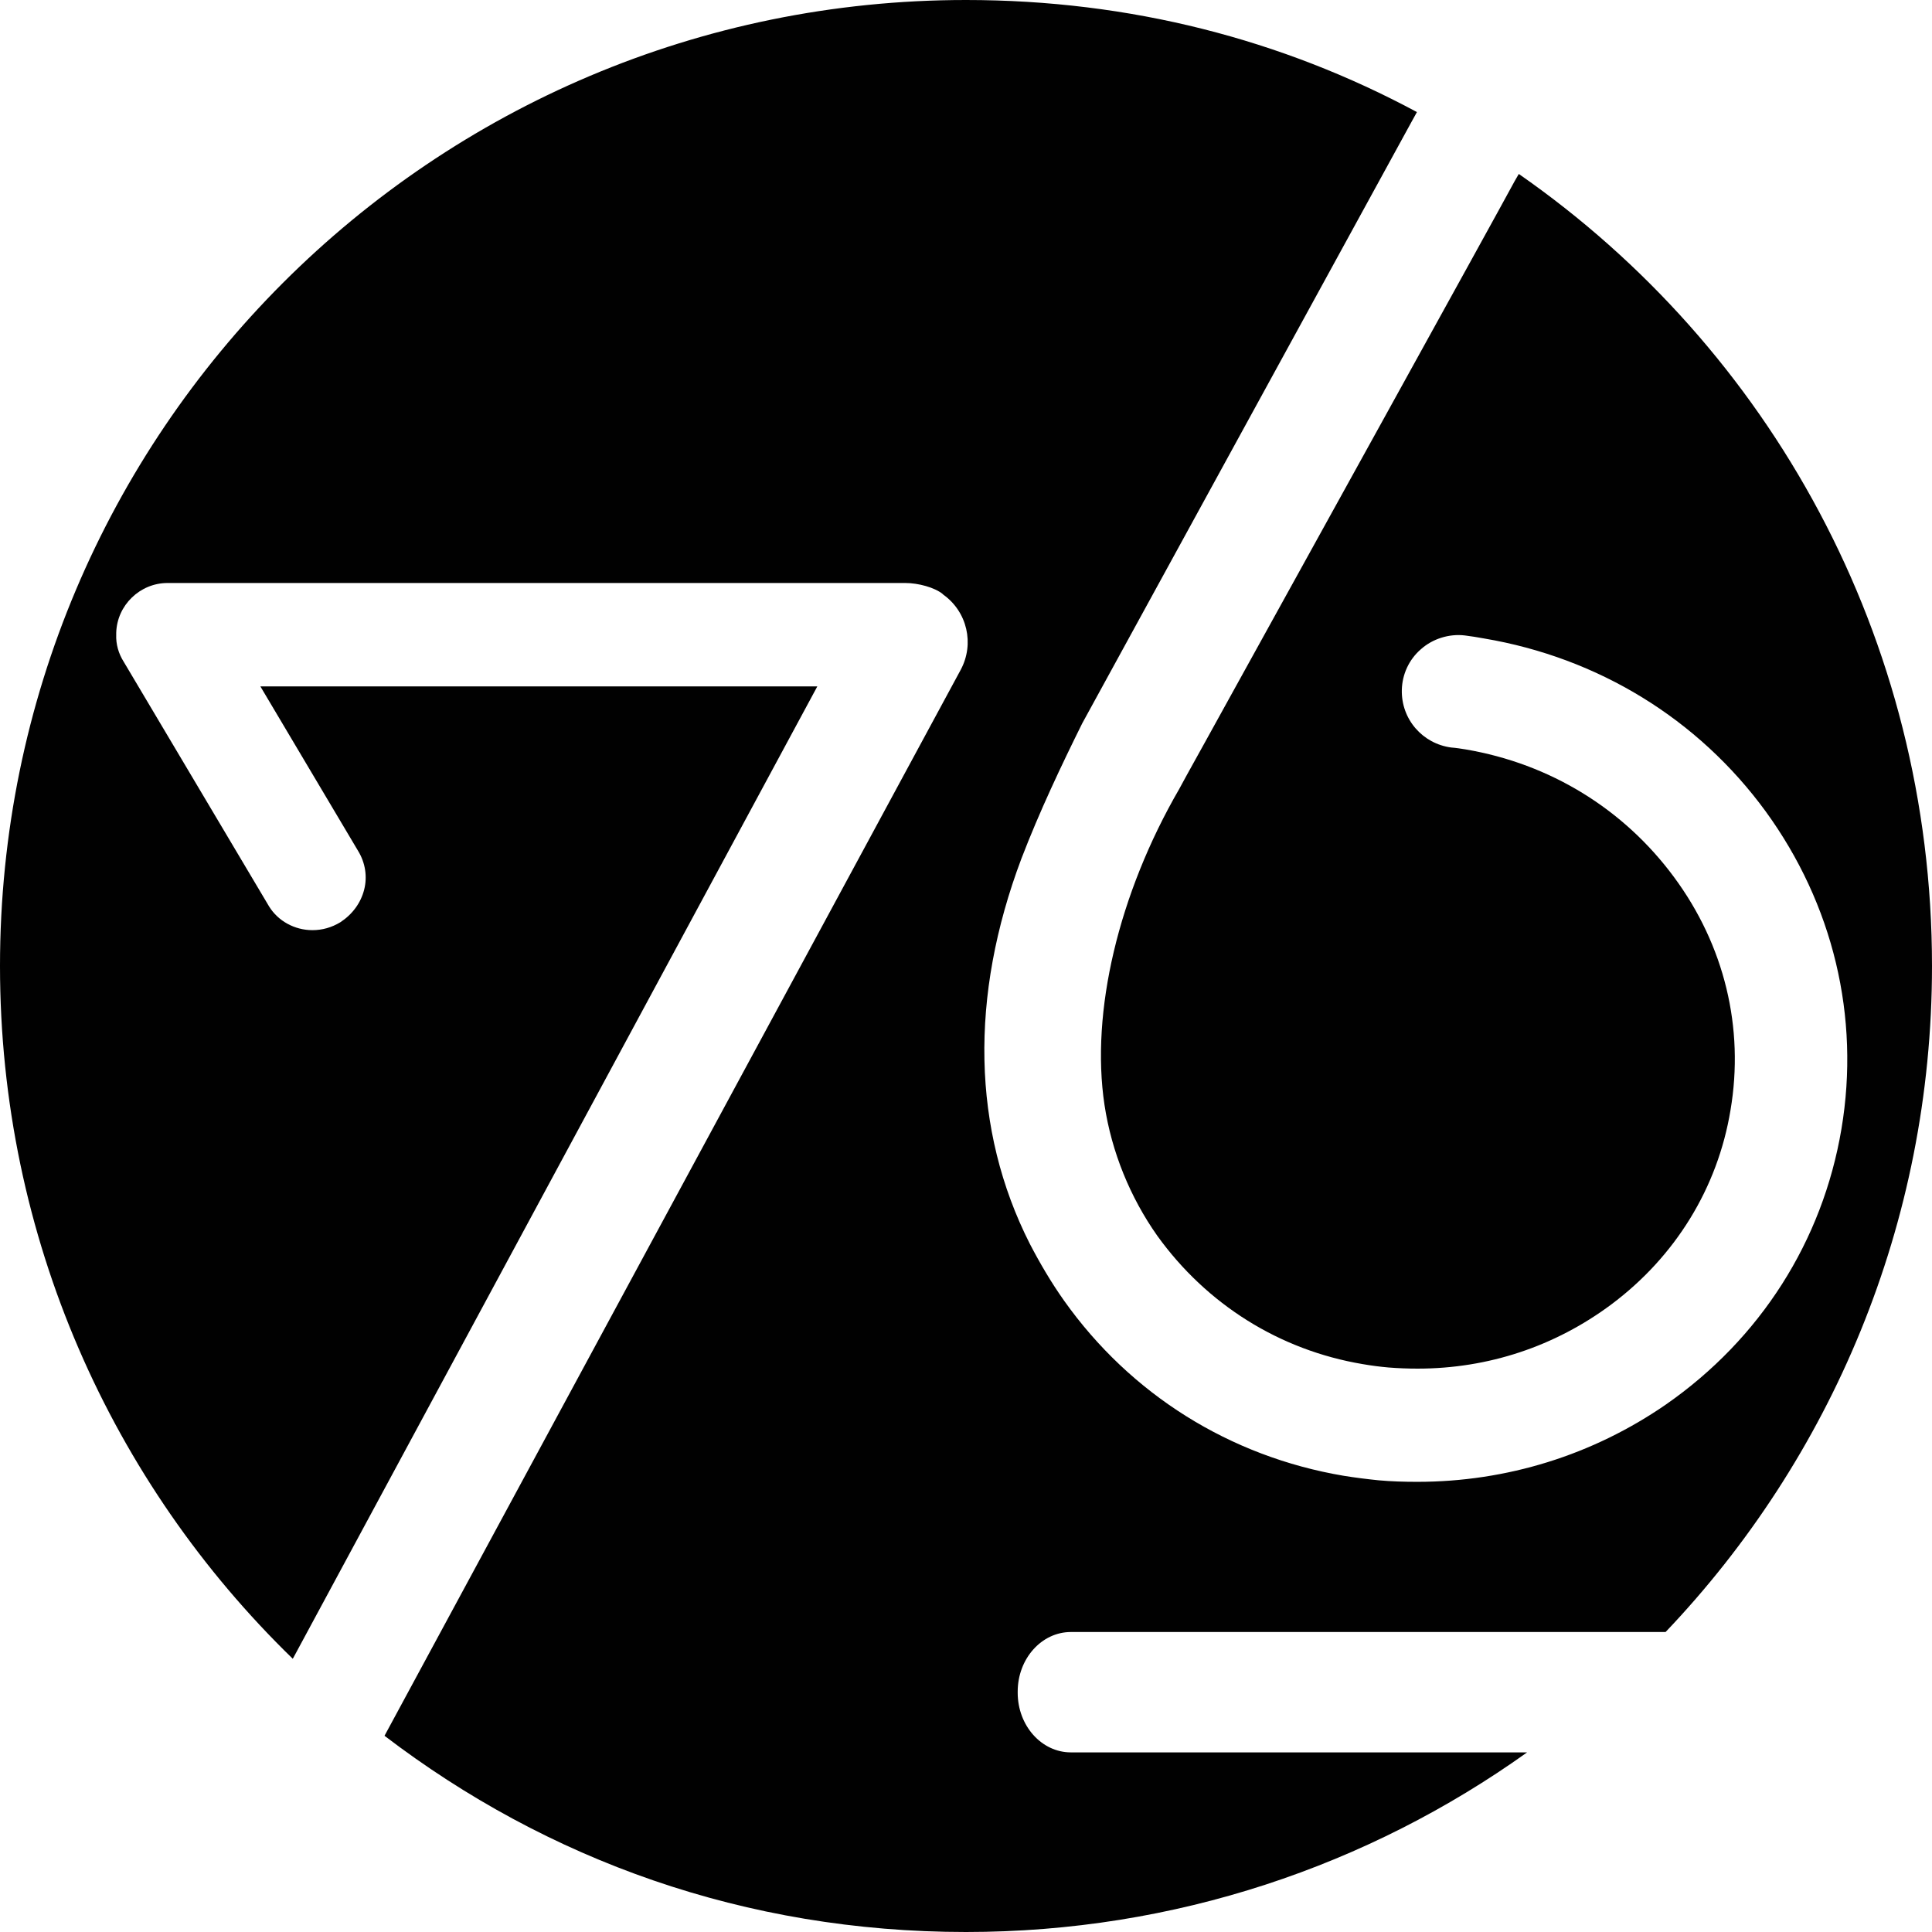 <svg xmlns="http://www.w3.org/2000/svg" xml:space="preserve" viewBox="0 0 512 512"><path d="M283.8 464.4c-7.8 0-14.1-7.1-14.1-15.8v-.3c0-8.7 6.3-15.8 14.1-15.8h157.6C485.1 386.6 512 324.4 512 256c0-87-43.1-163.7-109.5-209.9l-1.1 1.9c-5 9.3-62.8 113.8-81.9 148.4-4.3 7.7-6.9 12.5-7 12.7-16.1 27.8-23.5 59.1-19.8 83.7 1.9 12.5 6.8 24.5 14 34.7 13.1 18.2 32.4 30.3 54.4 34q3.45.6 6.9.9c2.5.2 5.1.3 7.7.3 18.7 0 36.4-5.9 51.3-17 17-12.7 28.2-30.9 31.6-51.5 3.7-21.8-1.6-43.7-15-61.8-13.3-18-32.8-30-55.2-33.8-1.2-.2-2.5-.4-3.8-.5-7.6-1-13.3-7.5-13.1-15.3.1-4.1 1.9-8 5-10.7 3.1-2.8 7.5-4.2 11.7-3.7 1.7.2 3.4.5 5.1.8 30.2 5.1 56.7 21.3 74.6 45.8 17.9 24.6 25.1 54.5 20.1 84.2s-21.5 55.6-46.5 73c-19.4 13.4-42.2 20.5-65.9 20.5-3.4 0-6.9-.1-10.2-.4-3-.3-6.2-.7-9.3-1.2-30.2-5.1-56.5-21.6-74.1-46.4-3.4-4.8-6.4-9.9-9.1-15.1-15.3-30.2-16-65.5-2.2-102.1 4.8-12.5 10.6-24.7 16.1-35.8l87.1-159.1 1.6-2.9C339.8 10.5 299.5 0 256 0 114.6 0 0 114.6 0 256c0 72 29.7 137.1 77.6 183.6 0-.1 0-.1.1-.2l138.9-257.5H69l25.9 43.6c1.9 3.1 2.5 6.8 1.6 10.3s-3.1 6.5-6.3 8.6c-2.3 1.4-4.8 2.1-7.4 2.1-4.7 0-9.1-2.4-11.5-6.3l-38.5-64.8c-1.4-2.2-2.1-4.7-2-7.2v-.5c.2-7.3 6.3-13.2 13.6-13.2h195.5c3.5 0 7.8 1.2 9.9 2.9l.2.2c6.3 4.5 8.3 13 4.6 19.9L101.9 460c43.1 32.9 95.6 52 154.1 52 55.4 0 106.7-17.6 148.7-47.6z" style="fill-opacity:.995"/></svg>